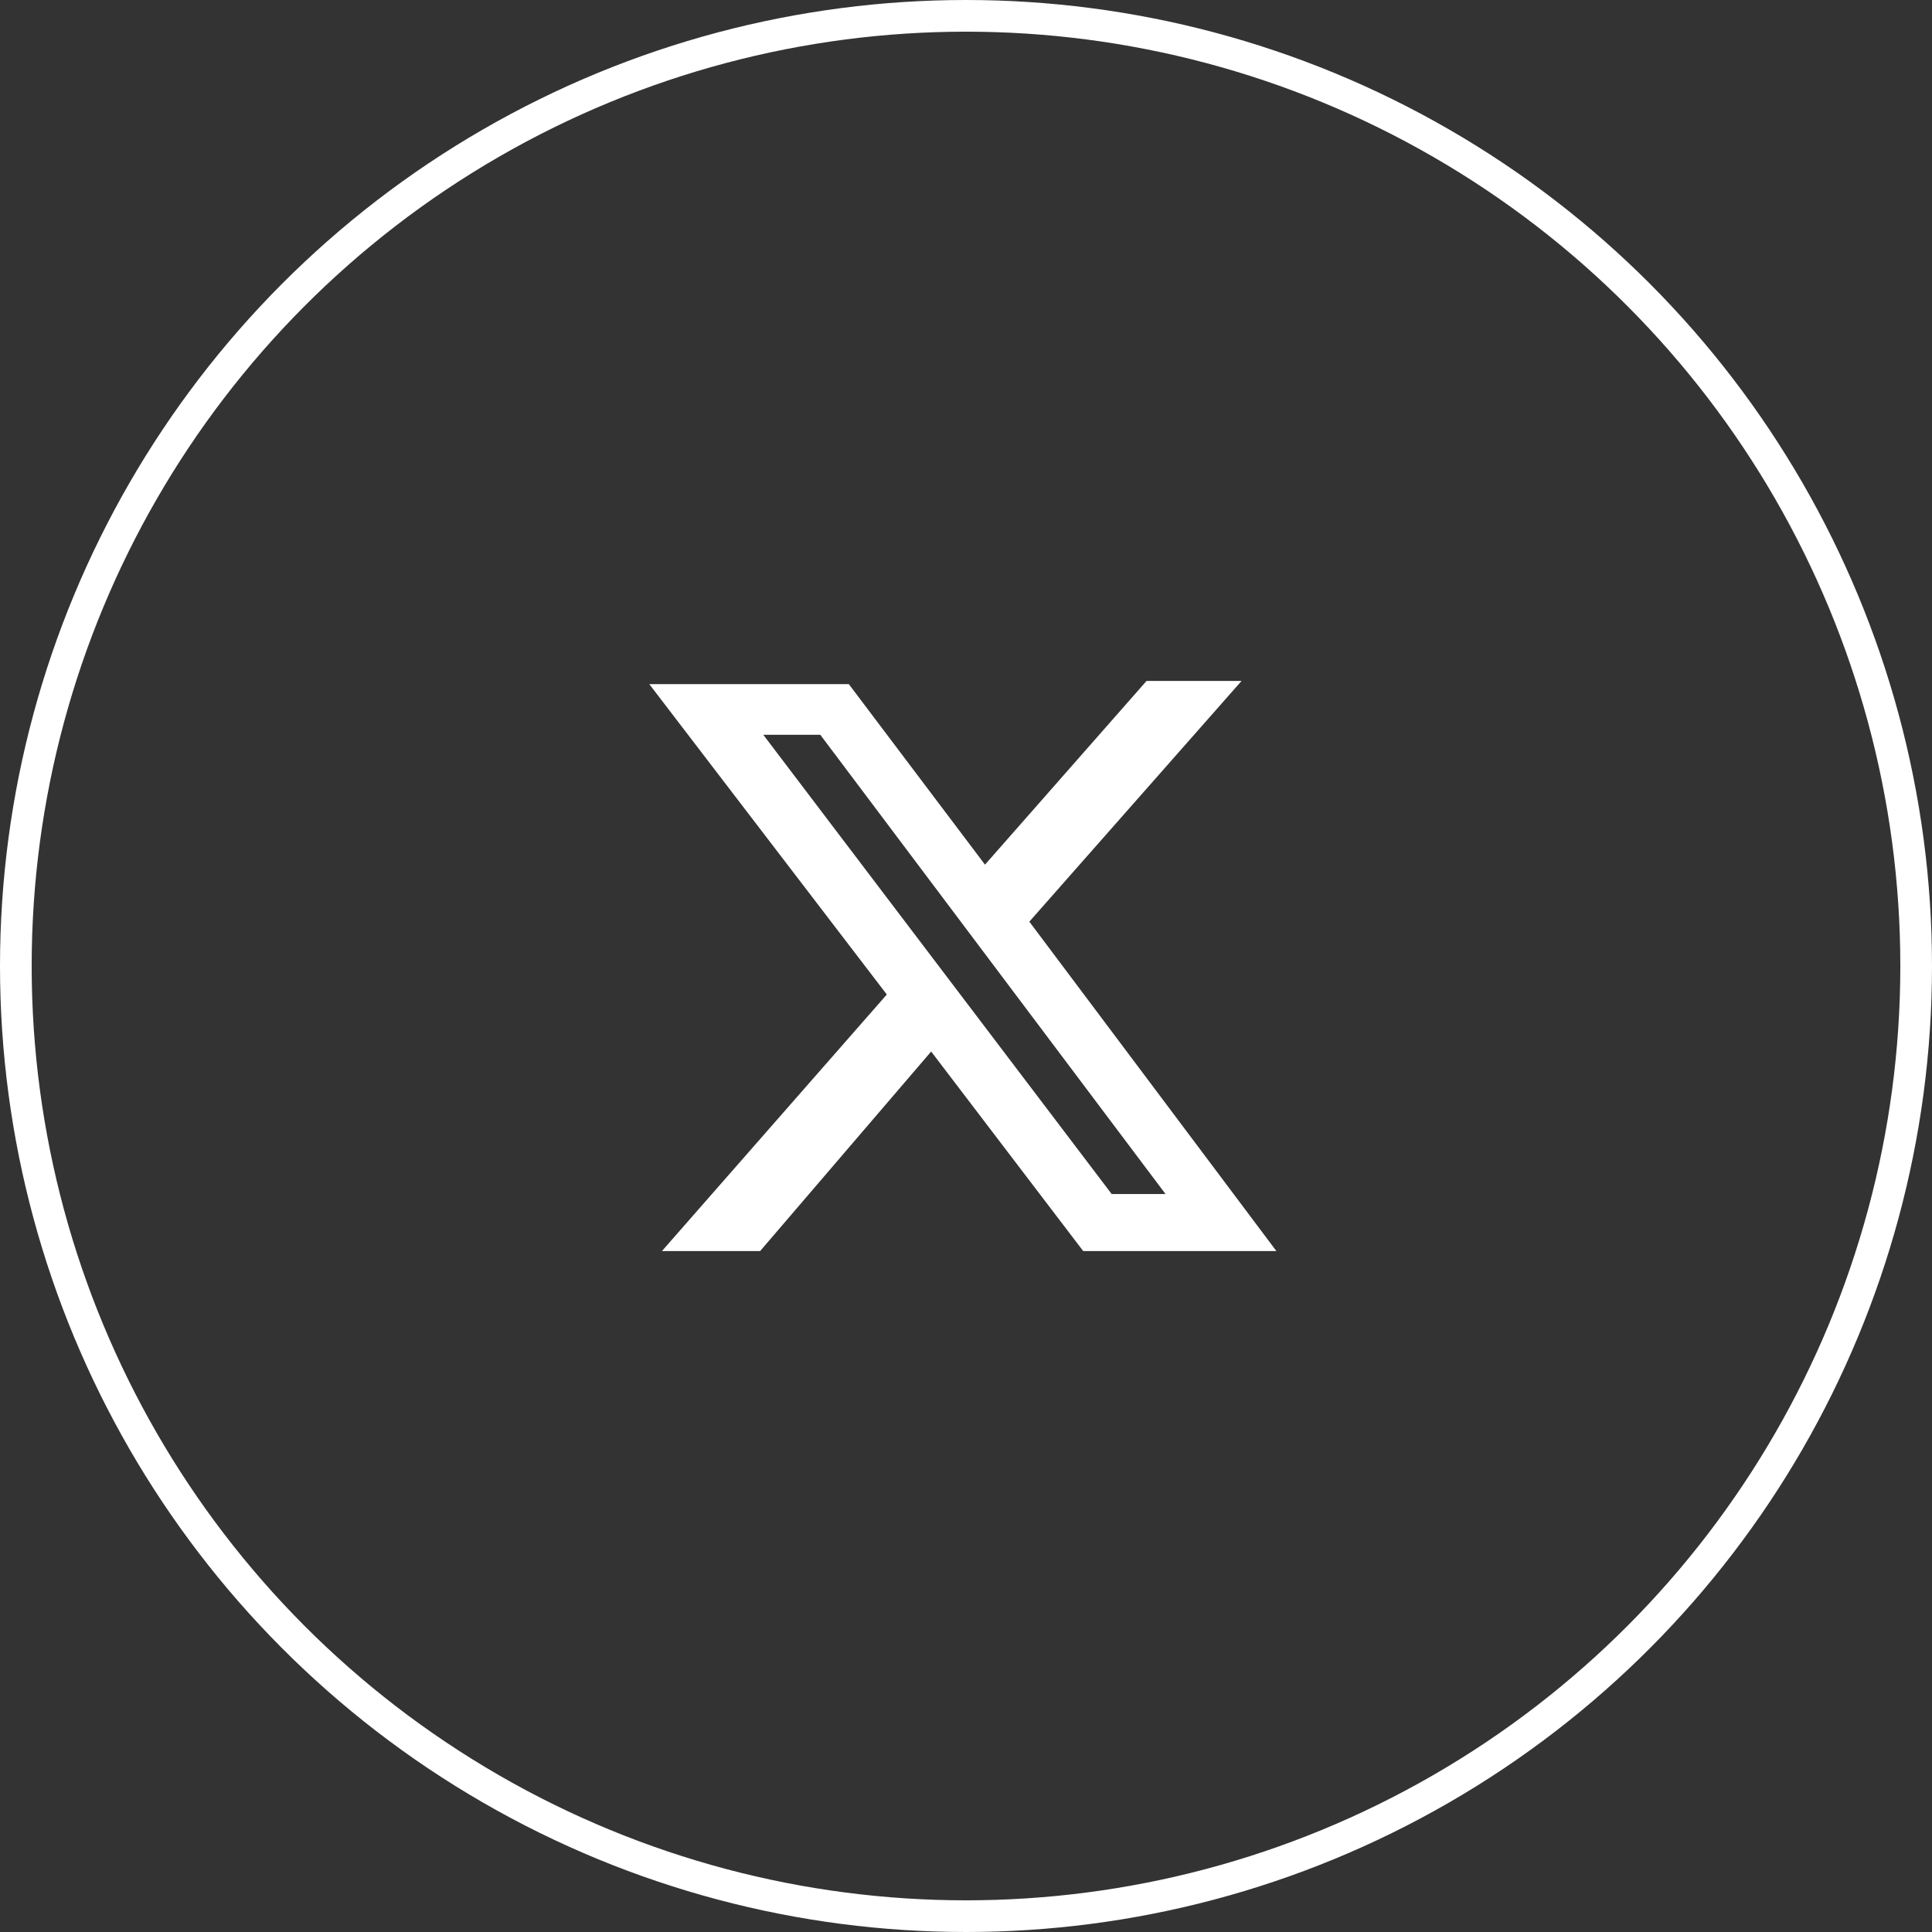 <?xml version="1.0" encoding="utf-8"?>
<!-- Generator: Adobe Illustrator 28.0.0, SVG Export Plug-In . SVG Version: 6.00 Build 0)  -->
<svg version="1.1" id="レイヤー_1" xmlns="http://www.w3.org/2000/svg" xmlns:xlink="http://www.w3.org/1999/xlink" x="0px"
	 y="0px" viewBox="0 0 61 61" style="enable-background:new 0 0 61 61;" xml:space="preserve">
<rect x="0" y="0" width="61" height="61" fill="#333333" stroke="none"/>
<style type="text/css">
	.st0{fill:none;stroke:#FFFFFF;stroke-miterlimit:10;}
	.st1{fill:#FFFFFF;}
</style>
<g>
	<g id="レイヤー_2_00000025407638156669871670000009670457825164925319_">
		<g id="bg">
			<circle class="st0" cx="30.5" cy="30.5" r="30"/>
		</g>
	</g>
	<path class="st1" d="M36.2,21.5h3l-6.7,7.6l7.8,10.4h-6.1l-4.8-6.3L24,39.5h-3.1l7.1-8.1l-7.5-9.8h6.3l4.3,5.7L36.2,21.5z
		 M35.1,37.7h1.7L25.9,23.2h-1.8L35.1,37.7z"/>
</g>
</svg>
